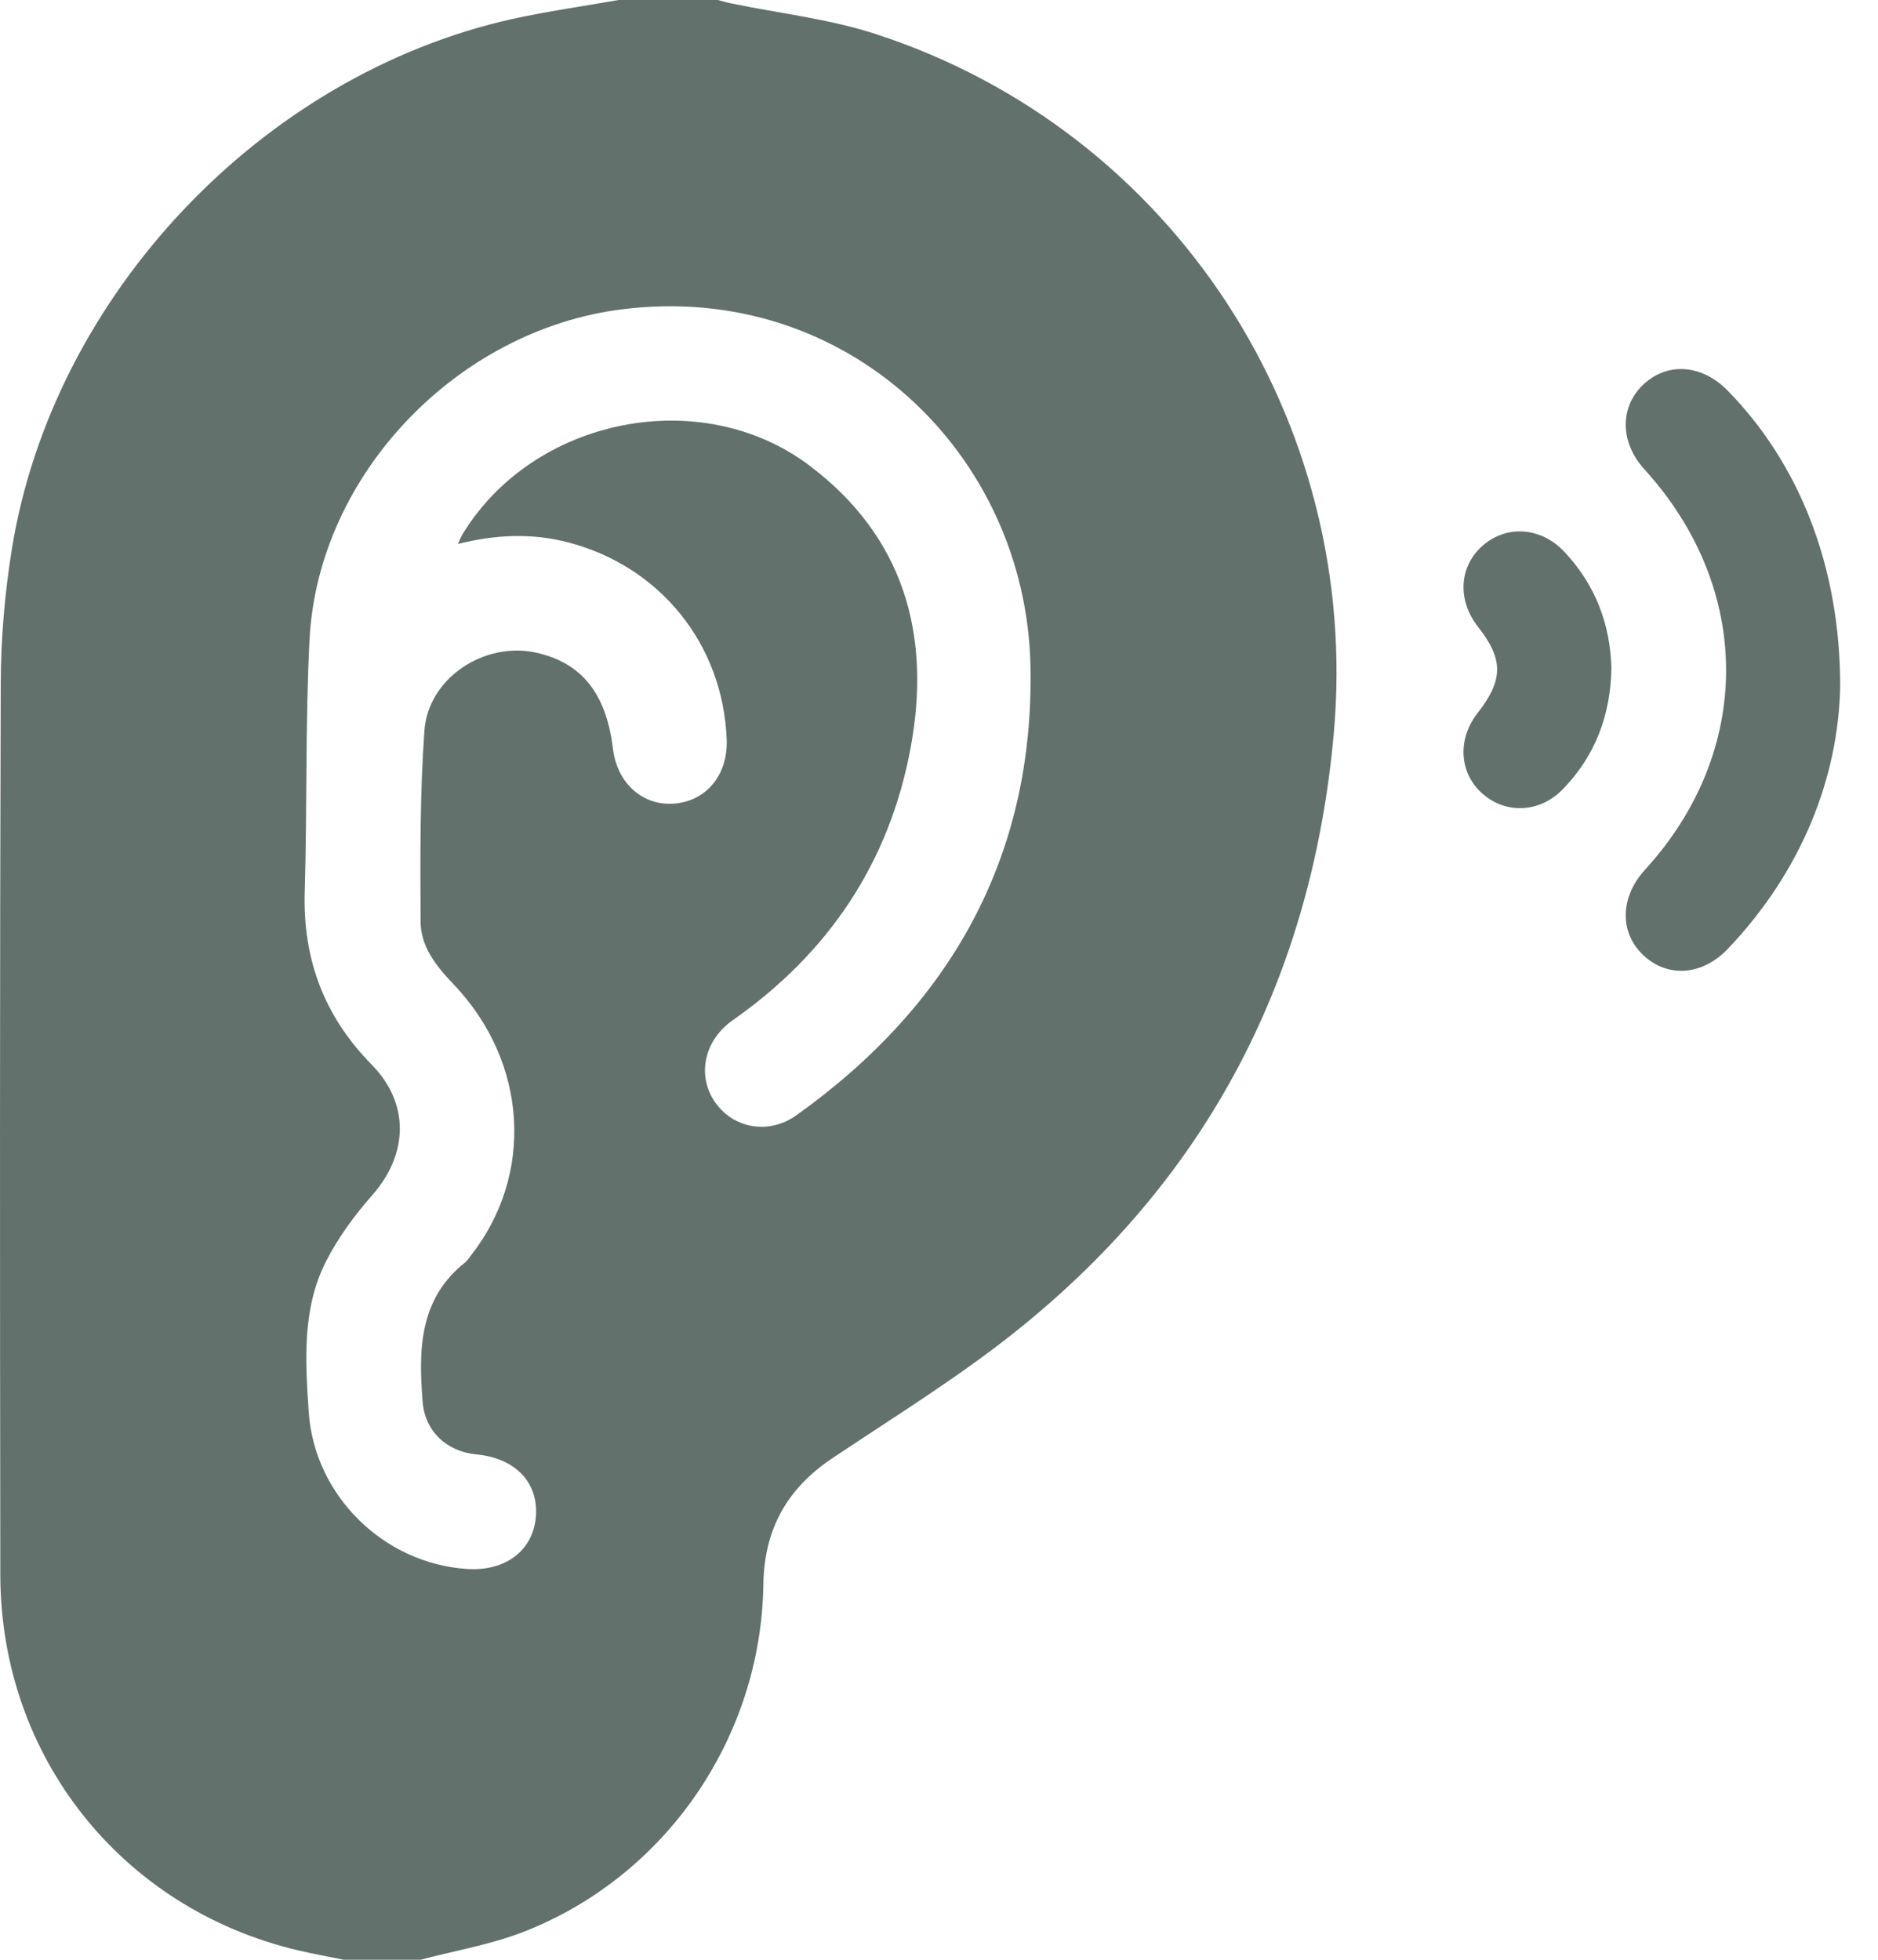 <svg width="23" height="24" viewBox="0 0 23 24" fill="none" xmlns="http://www.w3.org/2000/svg">
<g id="Calque_1" clip-path="url(#clip0_284_18138)">
<path id="Vector" d="M5.145 24H4.21C4.021 23.961 3.831 23.927 3.644 23.883C1.487 23.372 0.006 21.509 0.004 19.287C-0.001 15.648 -0.003 12.01 0.009 8.371C0.011 7.82 0.058 7.263 0.146 6.719C0.65 3.616 3.205 0.917 6.273 0.233C6.703 0.138 7.142 0.077 7.576 0C7.982 0 8.387 0 8.792 0C8.844 0.013 8.894 0.029 8.947 0.04C9.539 0.163 10.15 0.23 10.722 0.416C14.367 1.6 16.677 5.156 16.335 8.981C16.07 11.939 14.816 14.376 12.516 16.244C11.787 16.837 10.978 17.333 10.195 17.857C9.638 18.229 9.359 18.729 9.349 19.403C9.322 21.284 8.148 22.988 6.399 23.663C5.998 23.817 5.564 23.89 5.146 24.001L5.145 24ZM5.609 6.661C5.636 6.603 5.648 6.568 5.668 6.537C6.535 5.118 8.582 4.699 9.913 5.701C11.067 6.57 11.409 7.771 11.153 9.155C10.892 10.566 10.147 11.672 8.974 12.494C8.619 12.743 8.533 13.176 8.758 13.499C8.981 13.819 9.414 13.9 9.752 13.659C11.64 12.313 12.67 10.491 12.62 8.151C12.565 5.562 10.37 3.436 7.609 3.789C5.605 4.044 3.897 5.806 3.791 7.83C3.738 8.859 3.763 9.892 3.732 10.922C3.708 11.75 3.971 12.447 4.552 13.038C5.021 13.514 4.999 14.136 4.561 14.634C4.342 14.882 4.139 15.158 3.99 15.453C3.698 16.032 3.739 16.669 3.781 17.293C3.851 18.316 4.698 19.146 5.717 19.214C6.191 19.246 6.529 18.989 6.563 18.573C6.596 18.154 6.311 17.856 5.833 17.811C5.469 17.776 5.204 17.527 5.176 17.166C5.125 16.529 5.132 15.906 5.699 15.458C5.723 15.439 5.74 15.411 5.759 15.386C6.547 14.392 6.466 13.011 5.557 12.056C5.347 11.836 5.153 11.598 5.151 11.288C5.147 10.508 5.142 9.725 5.198 8.947C5.244 8.303 5.933 7.854 6.563 7.992C7.123 8.115 7.425 8.491 7.507 9.171C7.558 9.593 7.873 9.873 8.26 9.841C8.652 9.809 8.915 9.488 8.9 9.062C8.858 7.89 8.083 6.931 6.947 6.639C6.508 6.527 6.07 6.546 5.609 6.661V6.661Z" fill="#62716B"/>
<path id="Vector_2" d="M22.537 8.41C22.513 9.521 22.07 10.664 21.163 11.618C20.847 11.95 20.423 11.978 20.125 11.697C19.832 11.42 19.84 10.988 20.145 10.653C21.474 9.2 21.471 7.21 20.138 5.746C19.843 5.422 19.834 4.995 20.116 4.719C20.409 4.432 20.837 4.457 21.155 4.78C22.031 5.671 22.538 6.929 22.537 8.41Z" fill="#62716B"/>
<path id="Vector_3" d="M19.735 8.182C19.725 8.759 19.538 9.25 19.148 9.657C18.869 9.951 18.455 9.977 18.162 9.725C17.873 9.477 17.843 9.058 18.093 8.737C18.414 8.325 18.416 8.076 18.099 7.673C17.846 7.35 17.869 6.938 18.155 6.685C18.449 6.425 18.872 6.453 19.158 6.757C19.539 7.161 19.721 7.645 19.735 8.182L19.735 8.182Z" fill="#62716B"/>
</g>
<defs>
<clipPath id="clip0_284_18138">
<rect width="22.537" height="24" fill="white"/>
</clipPath>
</defs>
</svg>
